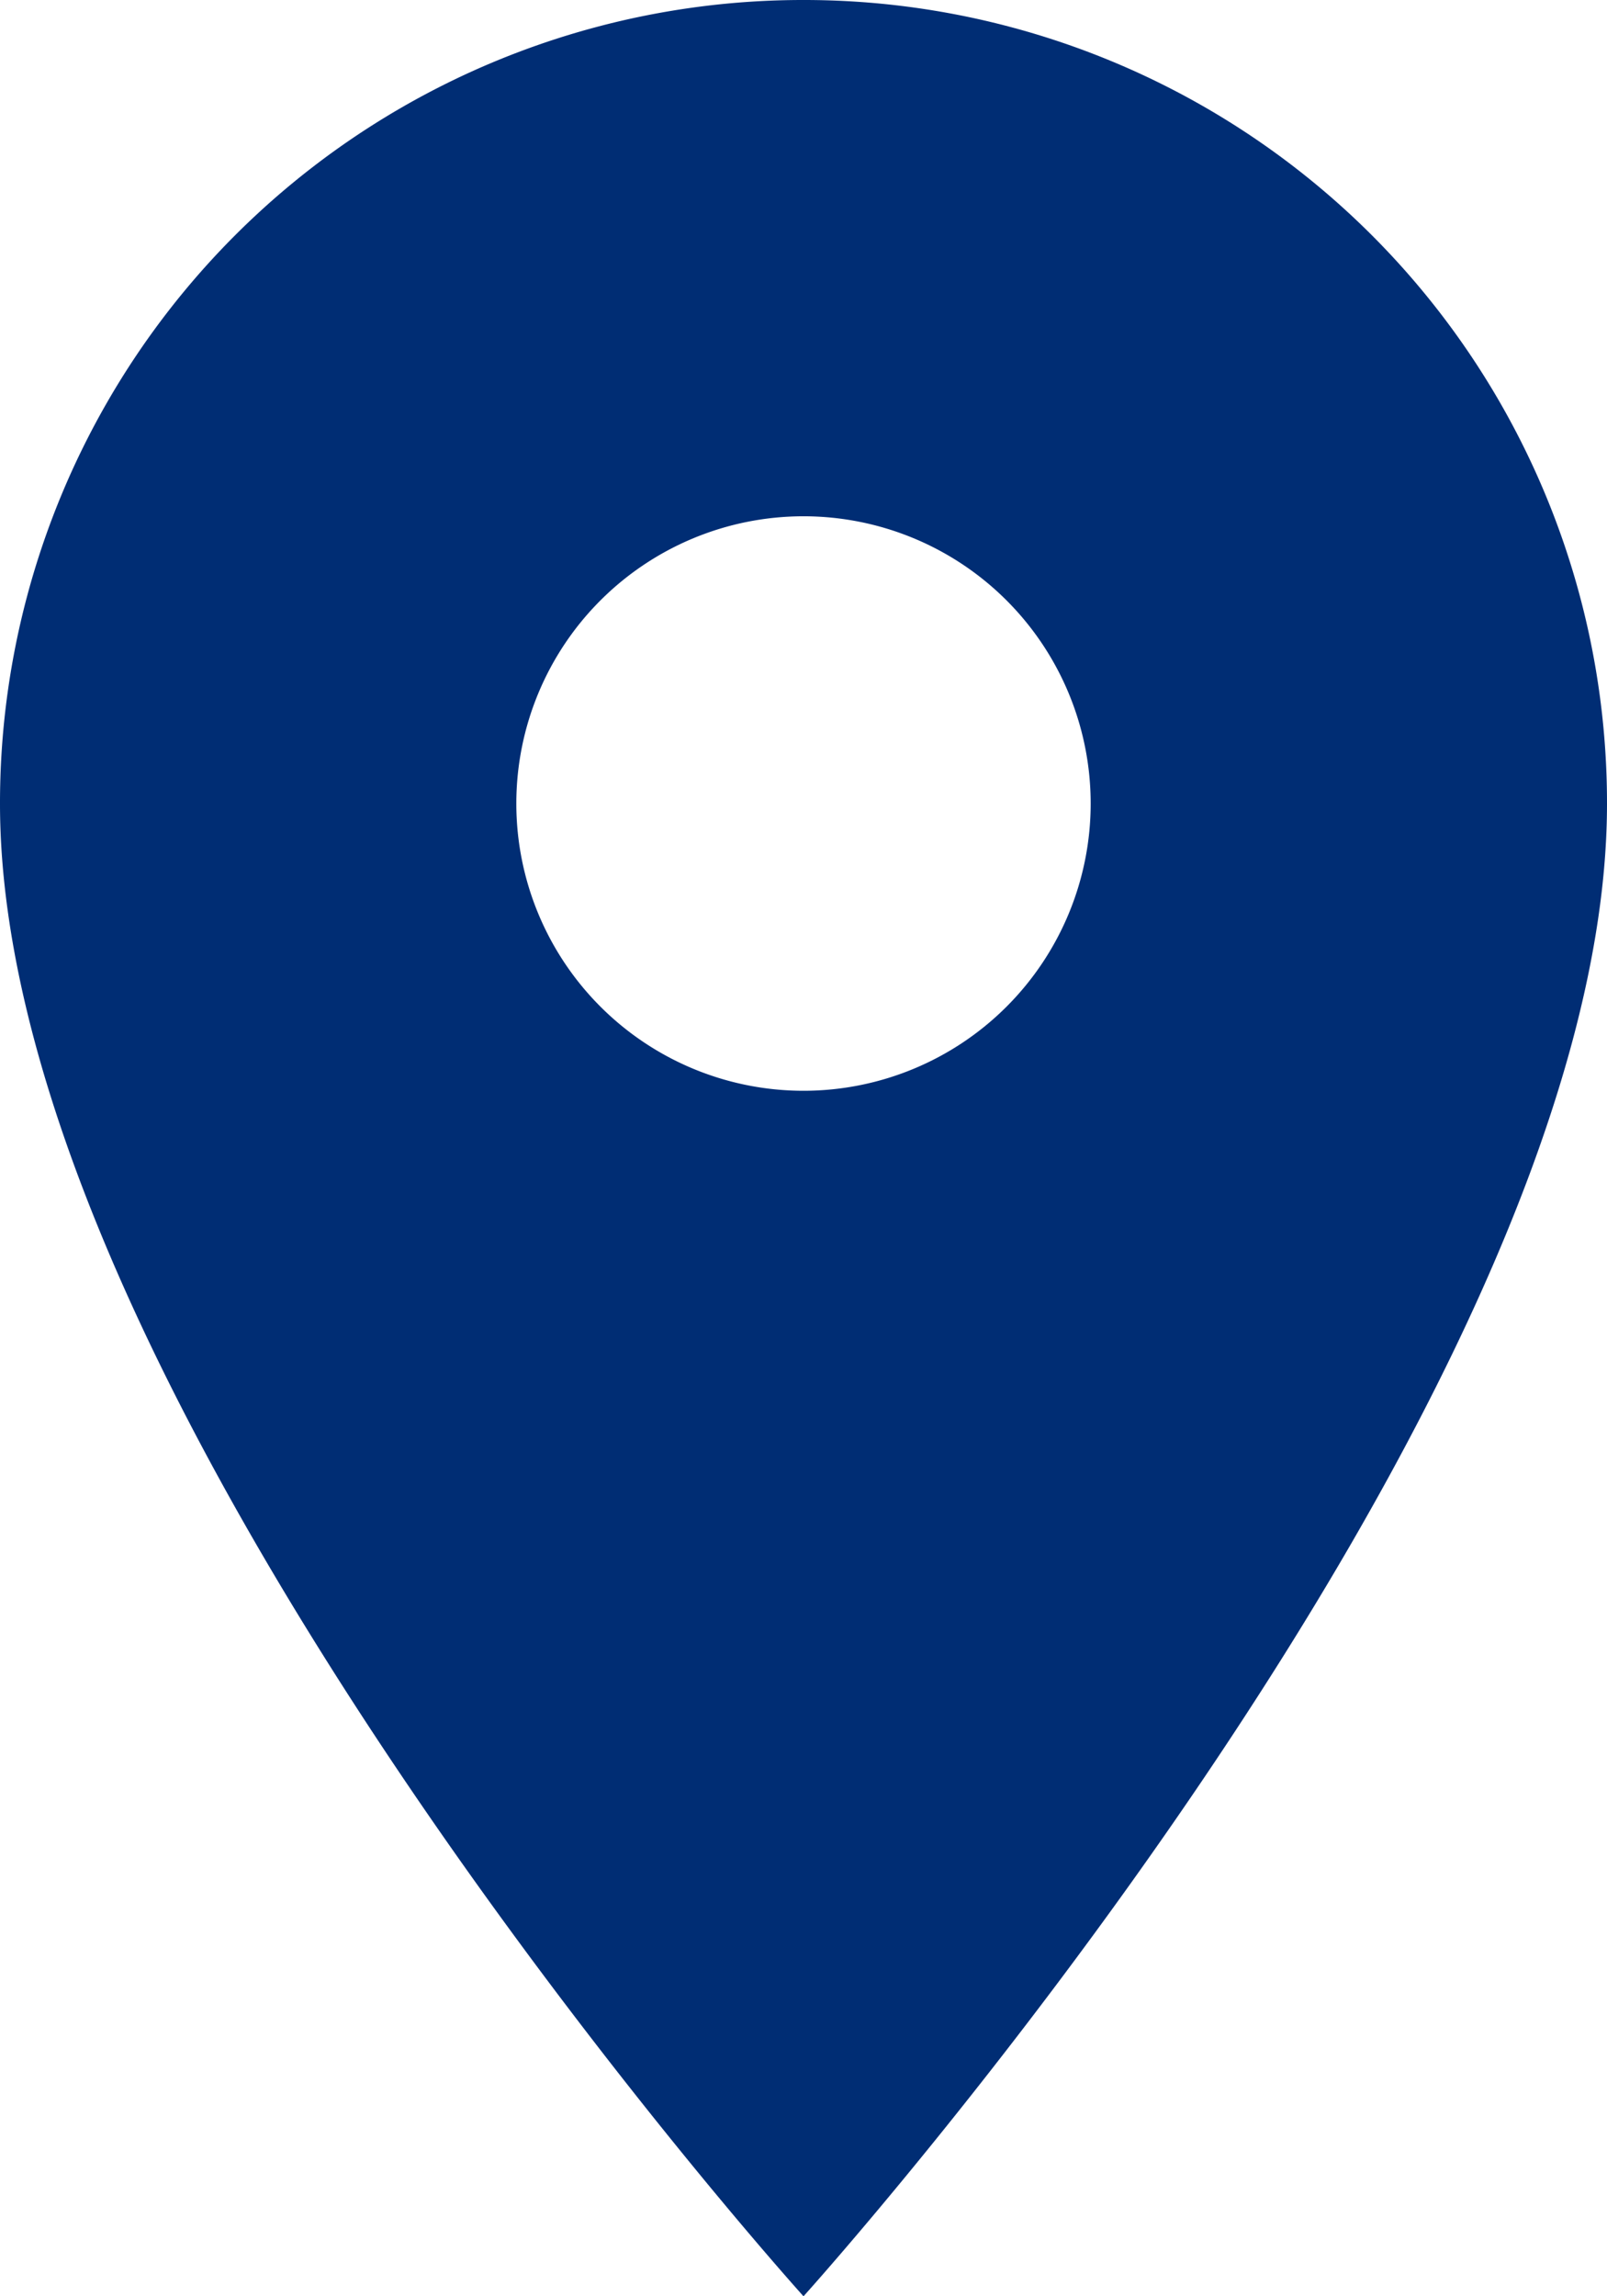 <svg xmlns="http://www.w3.org/2000/svg" width="19.026" height="27.18" viewBox="0 0 19.026 27.18">
  <path id="Icon_material-location-on" data-name="Icon material-location-on" d="M17.013,3A9.506,9.506,0,0,0,7.5,12.513c0,7.135,9.513,17.667,9.513,17.667s9.513-10.532,9.513-17.667A9.506,9.506,0,0,0,17.013,3Zm0,12.911a3.4,3.4,0,1,1,3.4-3.4A3.4,3.4,0,0,1,17.013,15.911Z" transform="translate(-7.5 -3)" fill="#002d74"/>
</svg>
